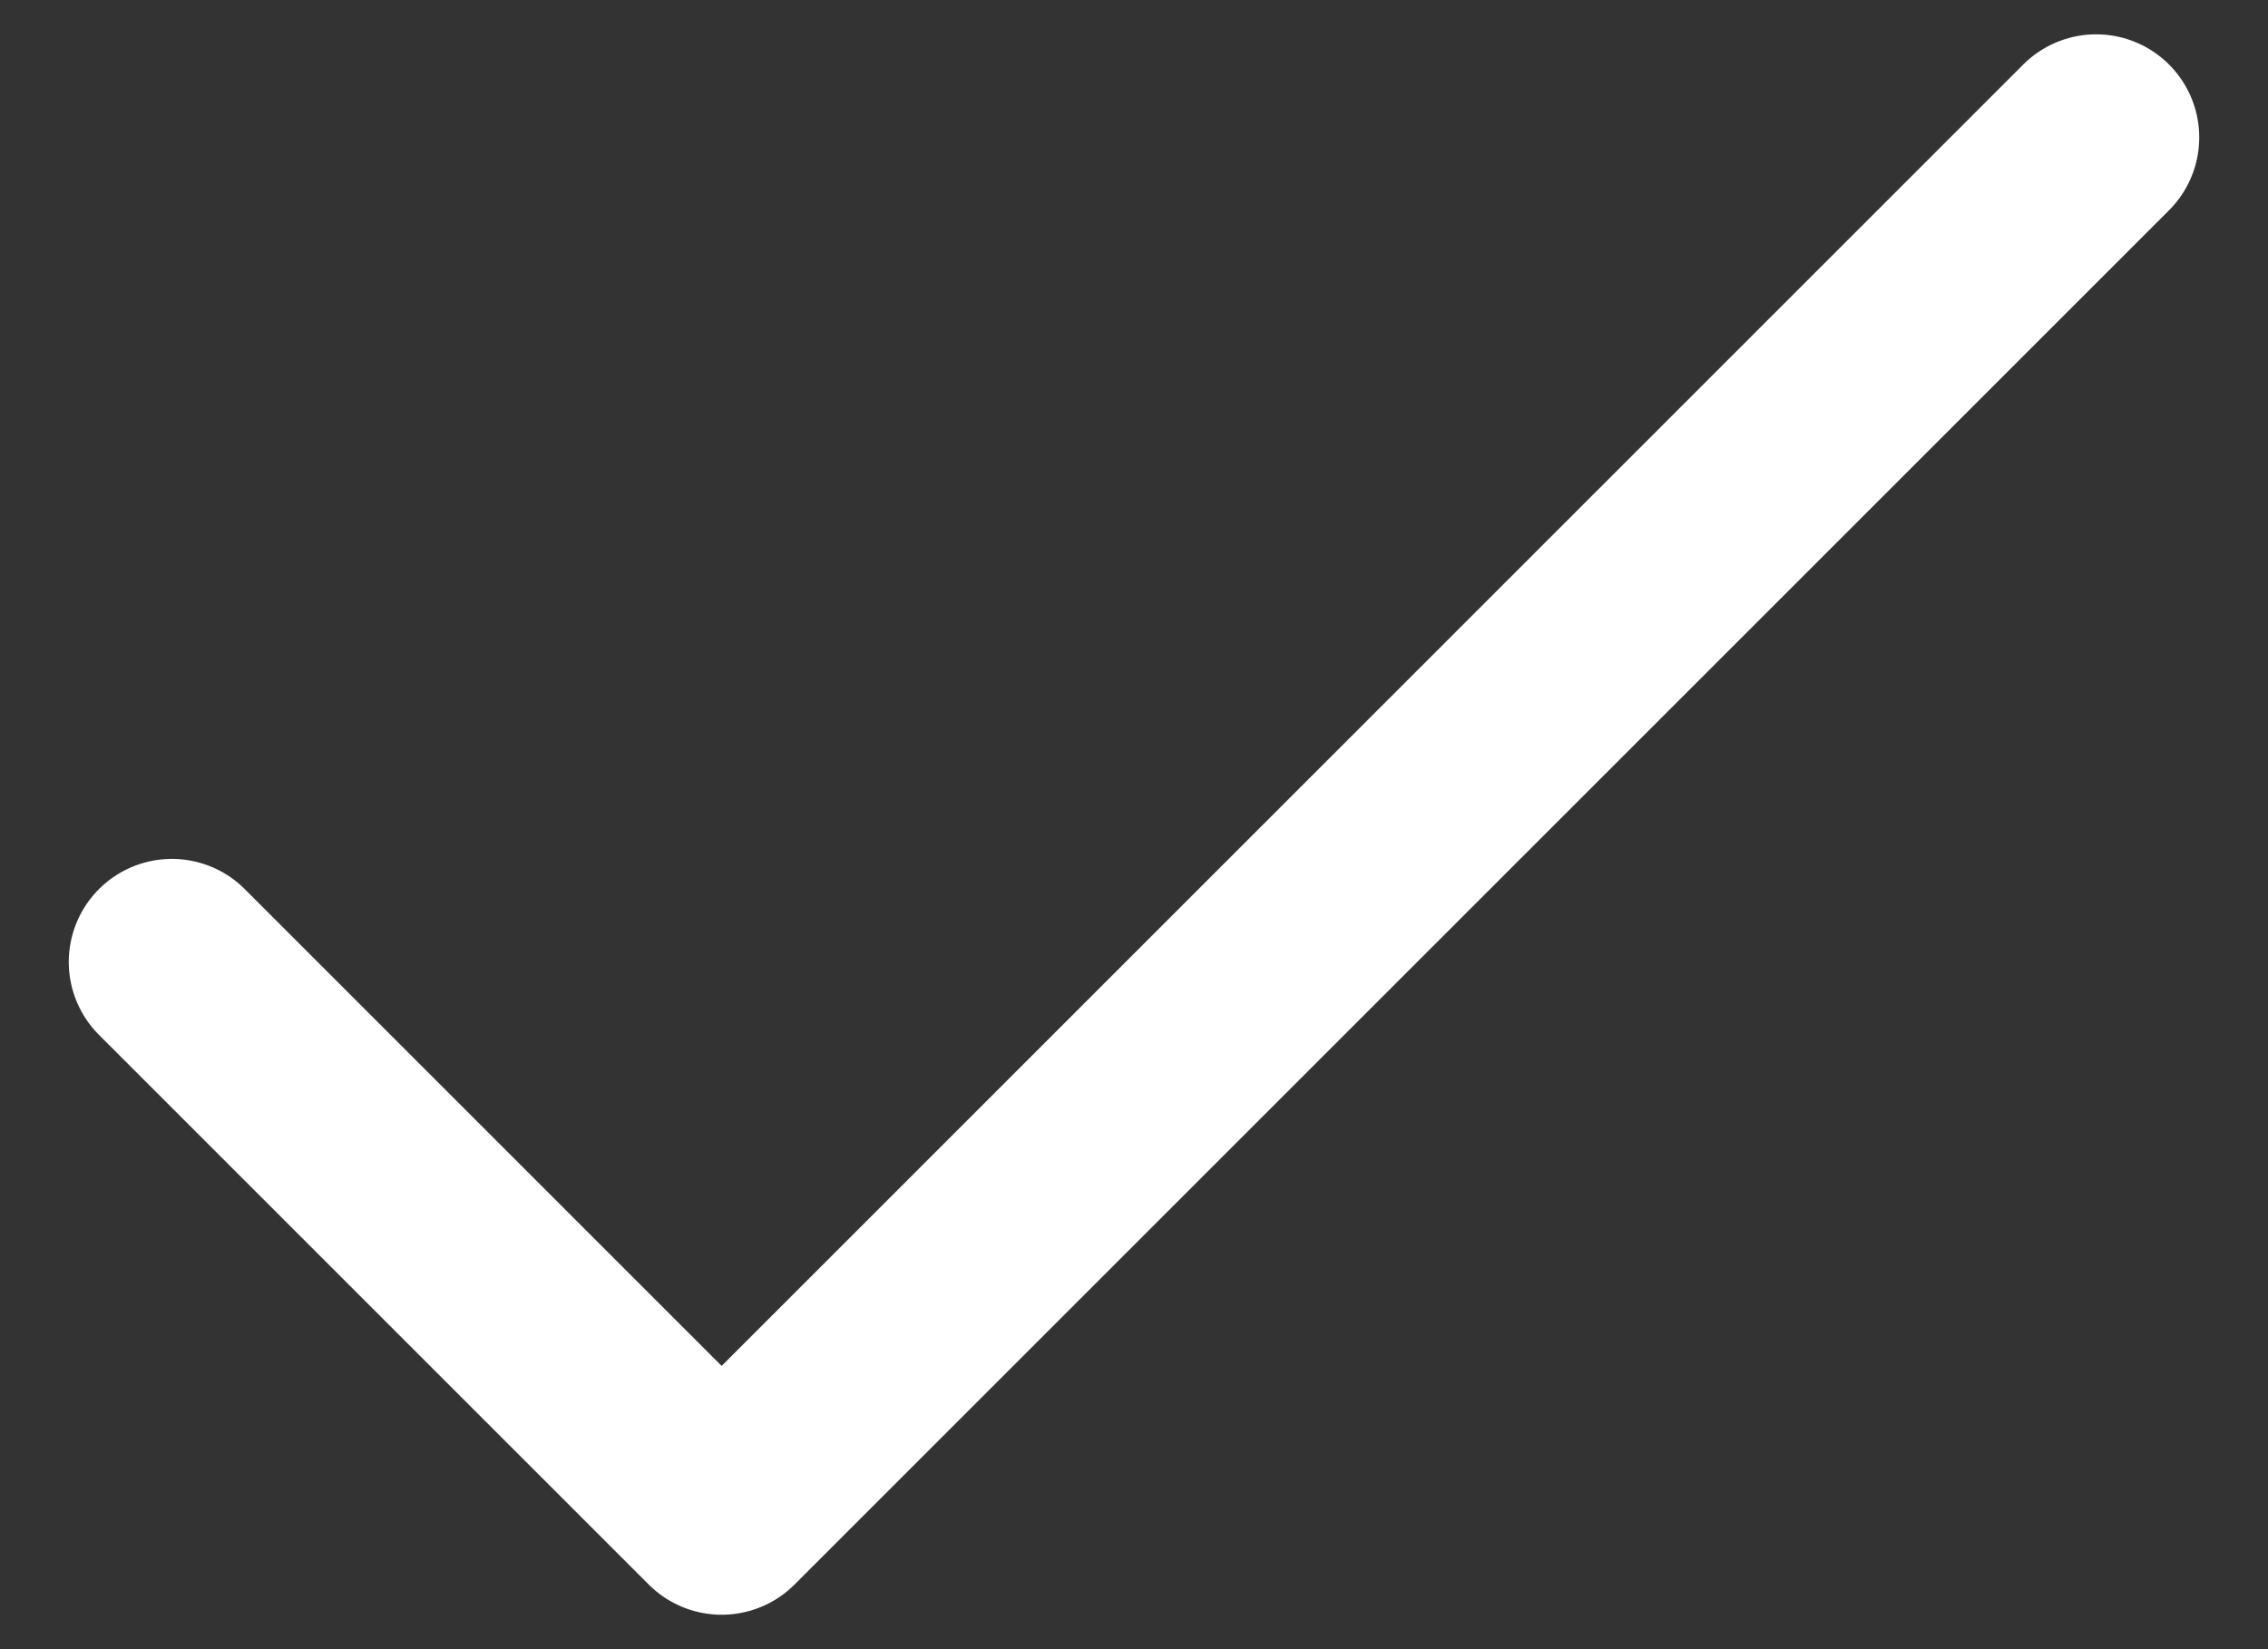 <svg width="22" height="16" viewBox="0 0 22 16" fill="none" xmlns="http://www.w3.org/2000/svg">
<rect x="0" y="0" width="22" height="16" fill="#333333" stroke="none"/>
<path d="M1.667 9.333L7 14.666L20.333 1.333" stroke="white" stroke-width="2" stroke-linecap="round" stroke-linejoin="round"/>
</svg>
